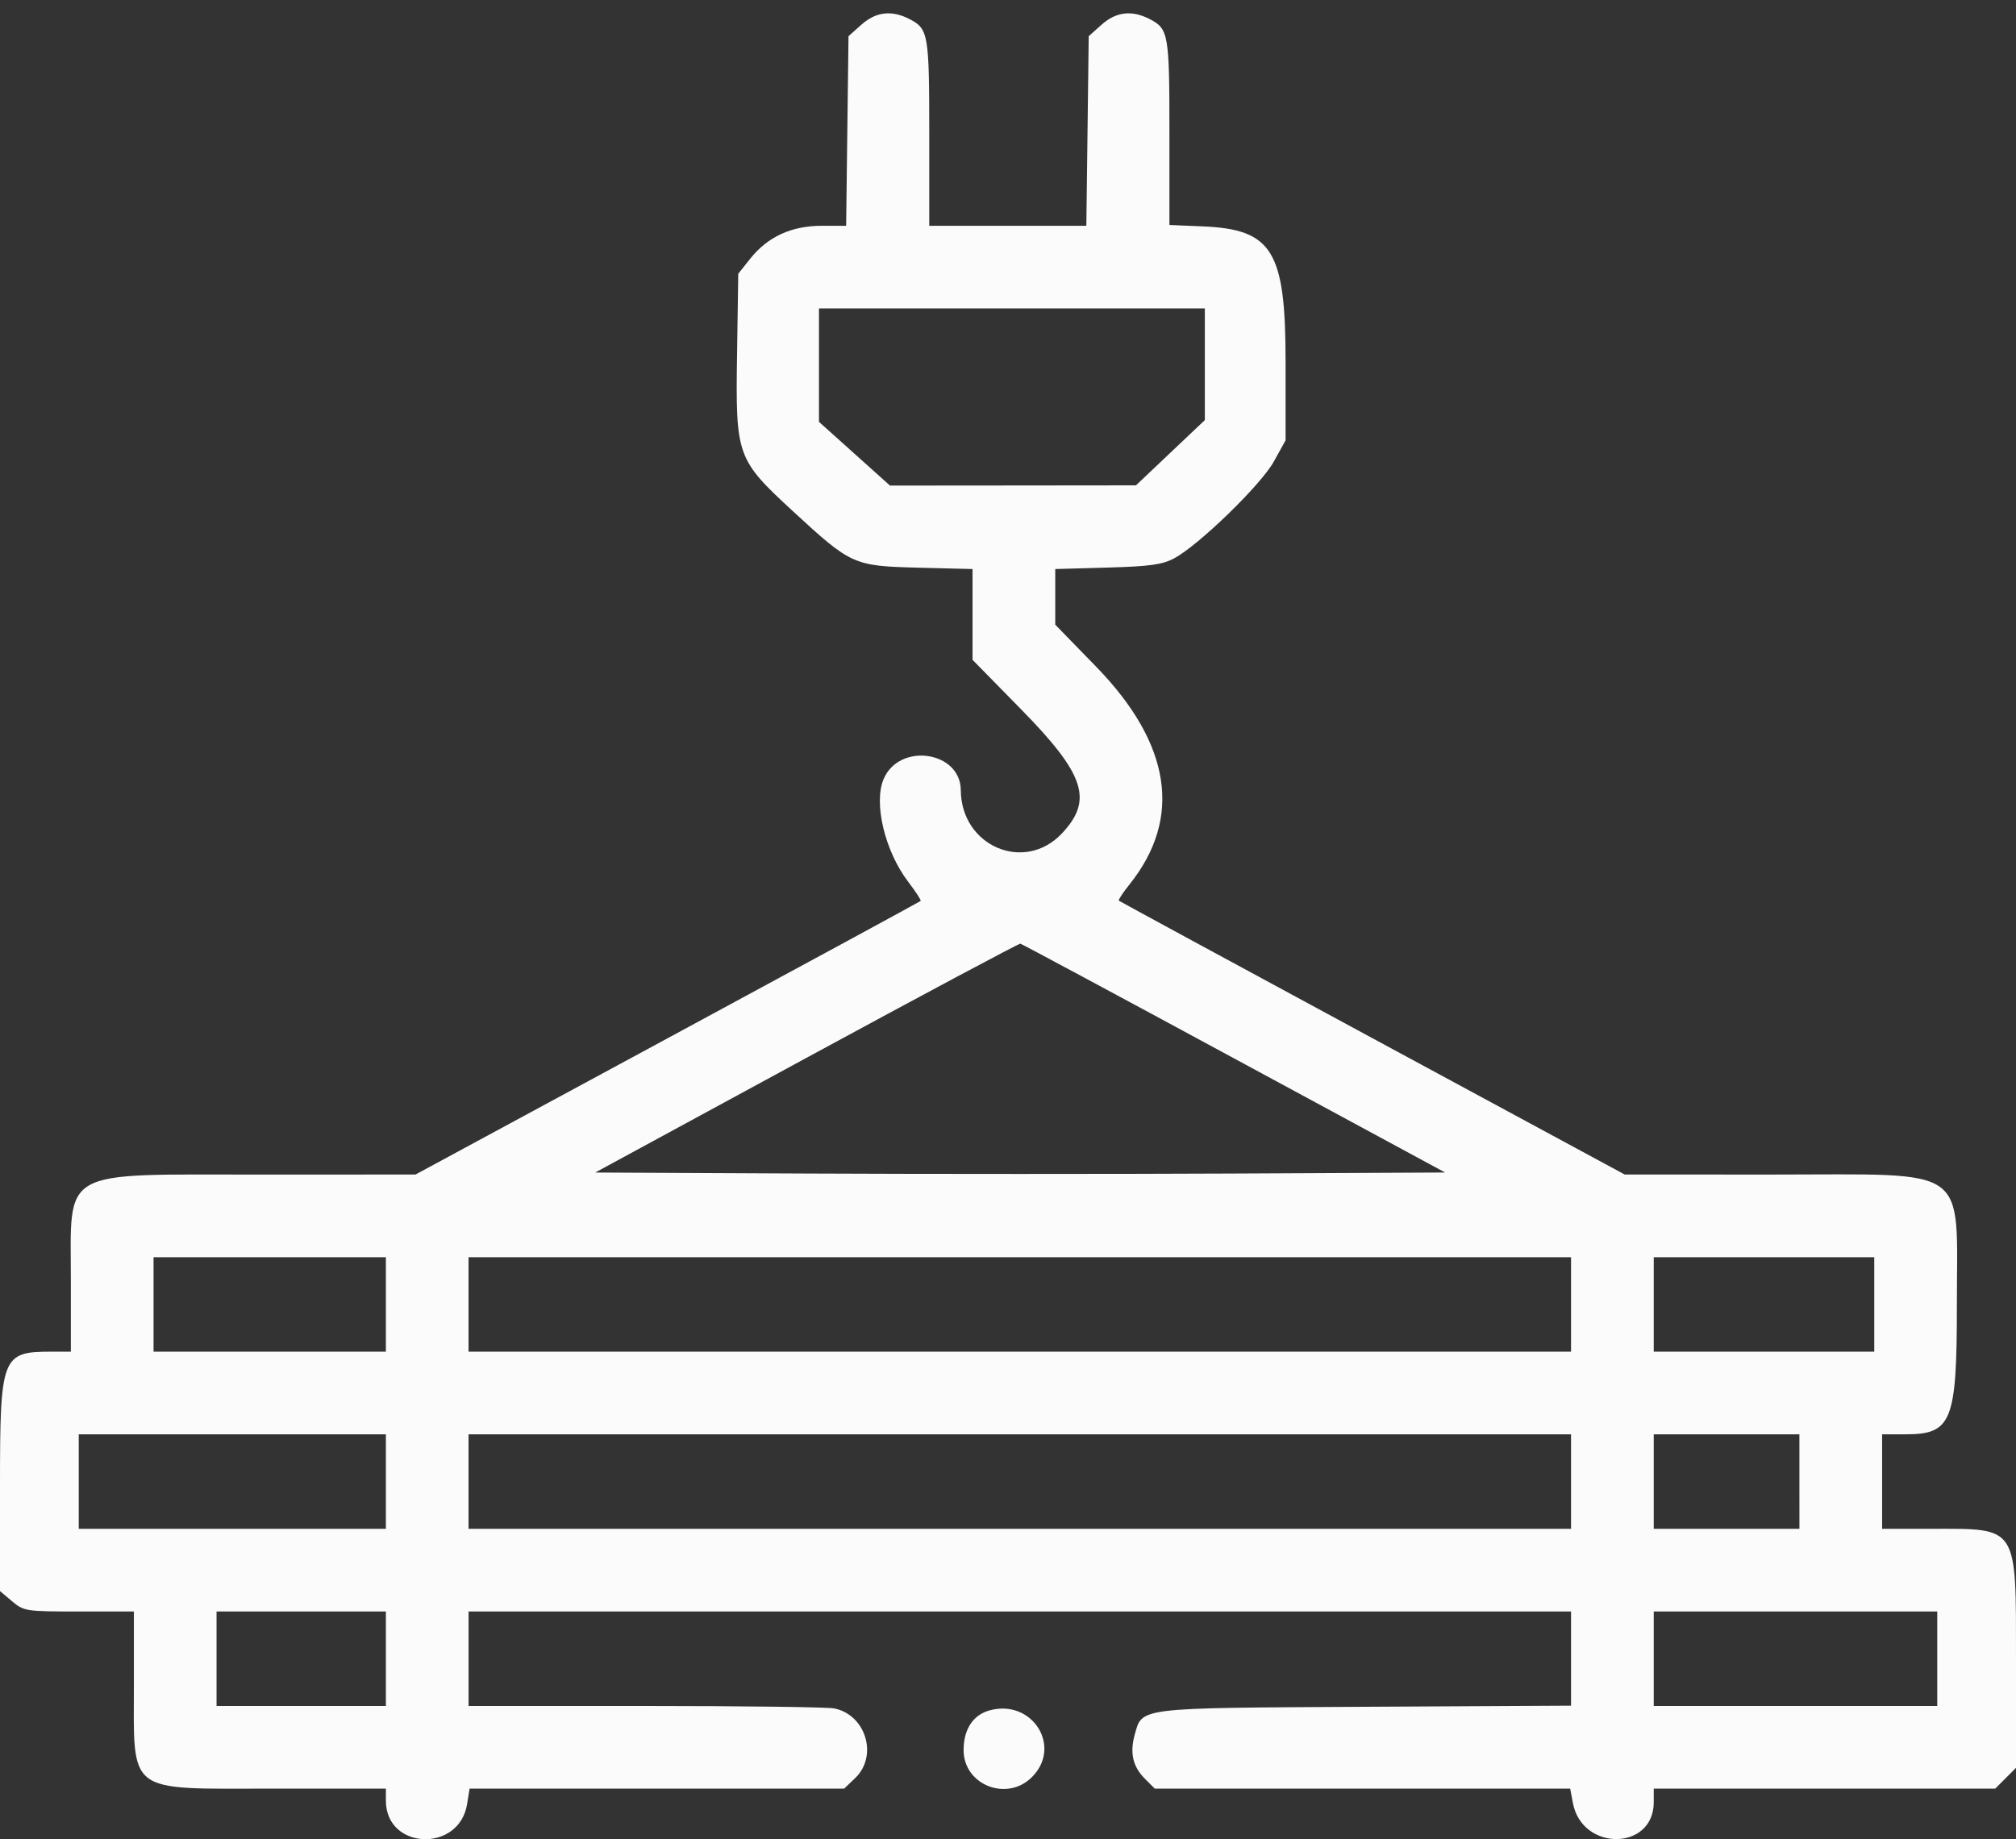 <svg xmlns="http://www.w3.org/2000/svg" width="80" height="73" viewBox="0 0 80 73"><rect x="0" y="0" width="80" height="73" fill="#333333" stroke="none"/><g><g><path fill="#fbfbfb" d="M76.875 67.712h-11.25v-3.75h11.25zm-61.562 0h-6.72v-3.75h6.72zm56.093-7.032h-5.781v-3.75h5.78zm-9.063 0h-43.75v-3.75h43.75zm-47.03 0H3.125v-3.75h12.188zm59.062-7.03h-8.75V49.9h8.75zm-12.032 0h-43.75V49.9h43.75zm-47.03 0h-9.22V49.9h9.22zM48.97 42.008l8.376 4.53-8.44.041c-4.64.022-12.23.022-16.863 0l-8.424-.04 8.385-4.553c4.612-2.504 8.431-4.543 8.487-4.531.056.012 3.872 2.06 8.479 4.553zm-1.159-27.55v2.216l-1.367 1.295-1.367 1.295-4.88.005-4.88.004-2.818-2.529v-4.502h15.312v2.216zM39.258 67.89c-.65.183-1.02.754-1.02 1.574 0 1.384 1.72 2.064 2.711 1.072 1.22-1.219.003-3.122-1.69-2.646M34.181.98l-.51.456-.047 3.763-.047 3.763h-.975c-1.193 0-2.137.435-2.829 1.303l-.477.6-.048 3.194c-.061 4.046-.017 4.17 2.221 6.235 2.311 2.131 2.403 2.173 4.975 2.238l2.149.054v3.604l1.935 1.972c2.525 2.574 2.86 3.595 1.611 4.918-1.488 1.579-3.996.507-4.012-1.714-.01-1.562-2.45-1.91-3.066-.437-.401.96.057 2.863.98 4.072.298.39.52.732.492.759-.027.027-4.548 2.481-10.047 5.453l-9.997 5.405-6.175.002c-8.037.003-7.502-.3-7.502 4.256v2.773h-.79C.073 53.65 0 53.84 0 58.937v4.215l.48.405c.468.393.544.405 2.657.405h2.176v2.802c0 4.499-.352 4.229 5.498 4.229h4.502v.479c0 1.954 2.913 2.073 3.223.131l.098-.61h14.864l.439-.42c.916-.878.424-2.513-.834-2.764-.267-.054-3.641-.097-7.498-.097h-7.011v-3.75H62.343V67.7l-8.17.044c-9.105.05-8.844.018-9.147 1.117-.198.714-.07 1.263.403 1.736l.395.395h16.485l.107.57c.362 1.93 3.209 1.902 3.209-.032v-.538h13.551l.412-.412.412-.412V65.96c0-5.456.111-5.28-3.355-5.28h-1.958V56.93h.917c1.854 0 2.05-.493 2.05-5.156 0-5.582.602-5.155-7.254-5.155l-5.927-.001-10.01-5.41c-5.506-2.977-10.035-5.433-10.065-5.46-.03-.025.16-.315.423-.643 2.109-2.635 1.654-5.585-1.336-8.657l-1.61-1.654v-2.208l2.07-.058c1.684-.048 2.178-.116 2.648-.367.976-.52 3.443-2.916 3.955-3.84l.467-.843v-3.125c0-4.402-.521-5.252-3.294-5.368l-1.315-.055V5.264c0-3.912-.036-4.12-.778-4.504-.712-.368-1.337-.296-1.915.22l-.51.456-.047 3.763-.047 3.763h-6.234V5.28c0-3.93-.036-4.136-.778-4.52-.712-.368-1.337-.296-1.915.22"/></g></g></svg>